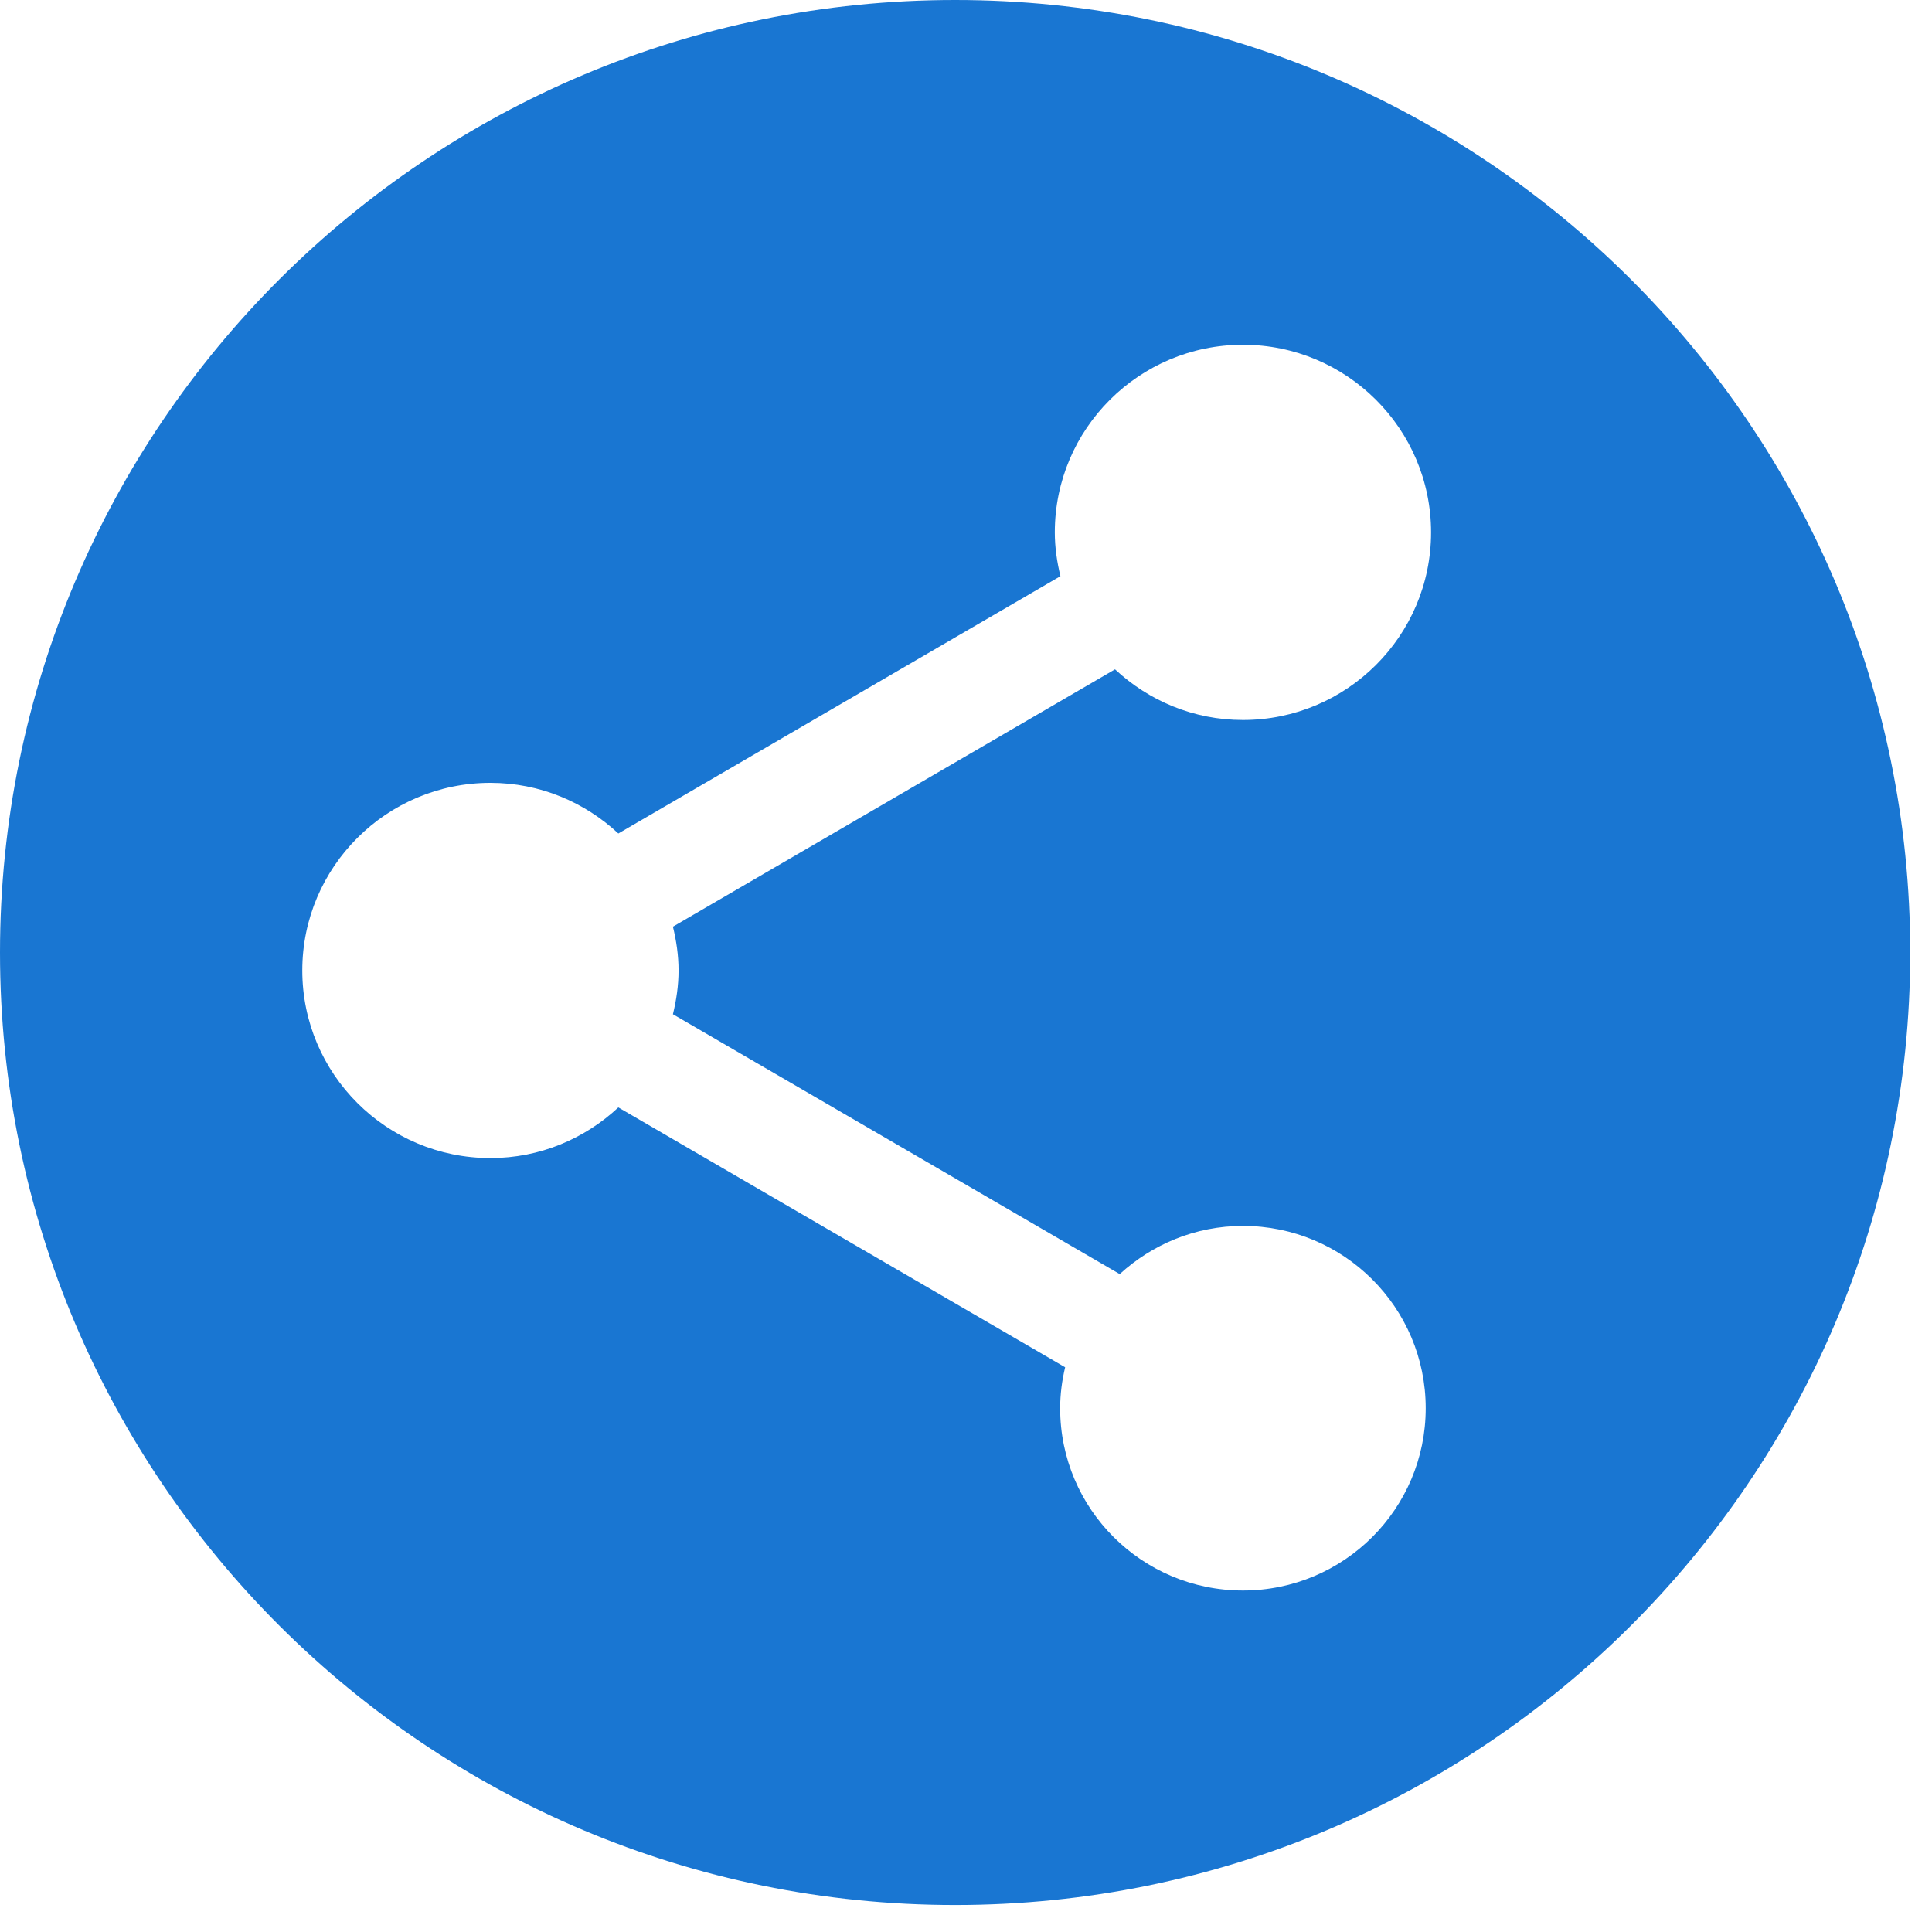 <?xml version="1.0" encoding="UTF-8"?>
<svg width="60px" height="60px" viewBox="0 0 60 60" version="1.1" xmlns="http://www.w3.org/2000/svg" xmlns:xlink="http://www.w3.org/1999/xlink">
    <!-- Generator: sketchtool 49.2 (51160) - http://www.bohemiancoding.com/sketch -->
    <title>7785CF10-32DD-4DE6-95CF-4CDE703AD895</title>
    <desc>Created with sketchtool.</desc>
    <defs></defs>
    <g id="Assets" stroke="none" stroke-width="1" fill="none" fill-rule="evenodd">
        <g id="Assets-Board" transform="translate(-483, -125)" fill="#1976D2">
            <g id="Share-Icon" transform="translate(483, 125)">
                <path d="M29.662,59.162 C13.28,59.162 0,45.918 0,29.581 C0,13.244 13.28,0 29.662,0 C46.044,0 59.324,13.244 59.324,29.581 C59.324,45.918 46.044,59.162 29.662,59.162 Z M38.601,38.072 C37.12,38.072 35.786,38.645 34.774,39.568 L20.898,31.498 C21.005,31.061 21.073,30.605 21.073,30.138 C21.073,29.672 21.005,29.216 20.898,28.779 L34.628,20.787 C35.67,21.758 37.062,22.36 38.601,22.36 C41.824,22.36 44.443,19.748 44.443,16.533 C44.443,13.319 41.824,10.707 38.601,10.707 C35.377,10.707 32.758,13.319 32.758,16.533 C32.758,17 32.826,17.456 32.933,17.893 L19.203,25.885 C18.161,24.914 16.769,24.312 15.23,24.312 C12.007,24.312 9.388,26.924 9.388,30.138 C9.388,33.353 12.007,35.965 15.23,35.965 C16.769,35.965 18.161,35.363 19.203,34.392 L33.079,42.462 C32.982,42.869 32.924,43.297 32.924,43.734 C32.924,46.861 35.465,49.395 38.601,49.395 C41.736,49.395 44.277,46.861 44.277,43.734 C44.277,40.607 41.736,38.072 38.601,38.072 Z" id="Combined-Shape"></path>
            </g>
        </g>
    </g>
</svg>